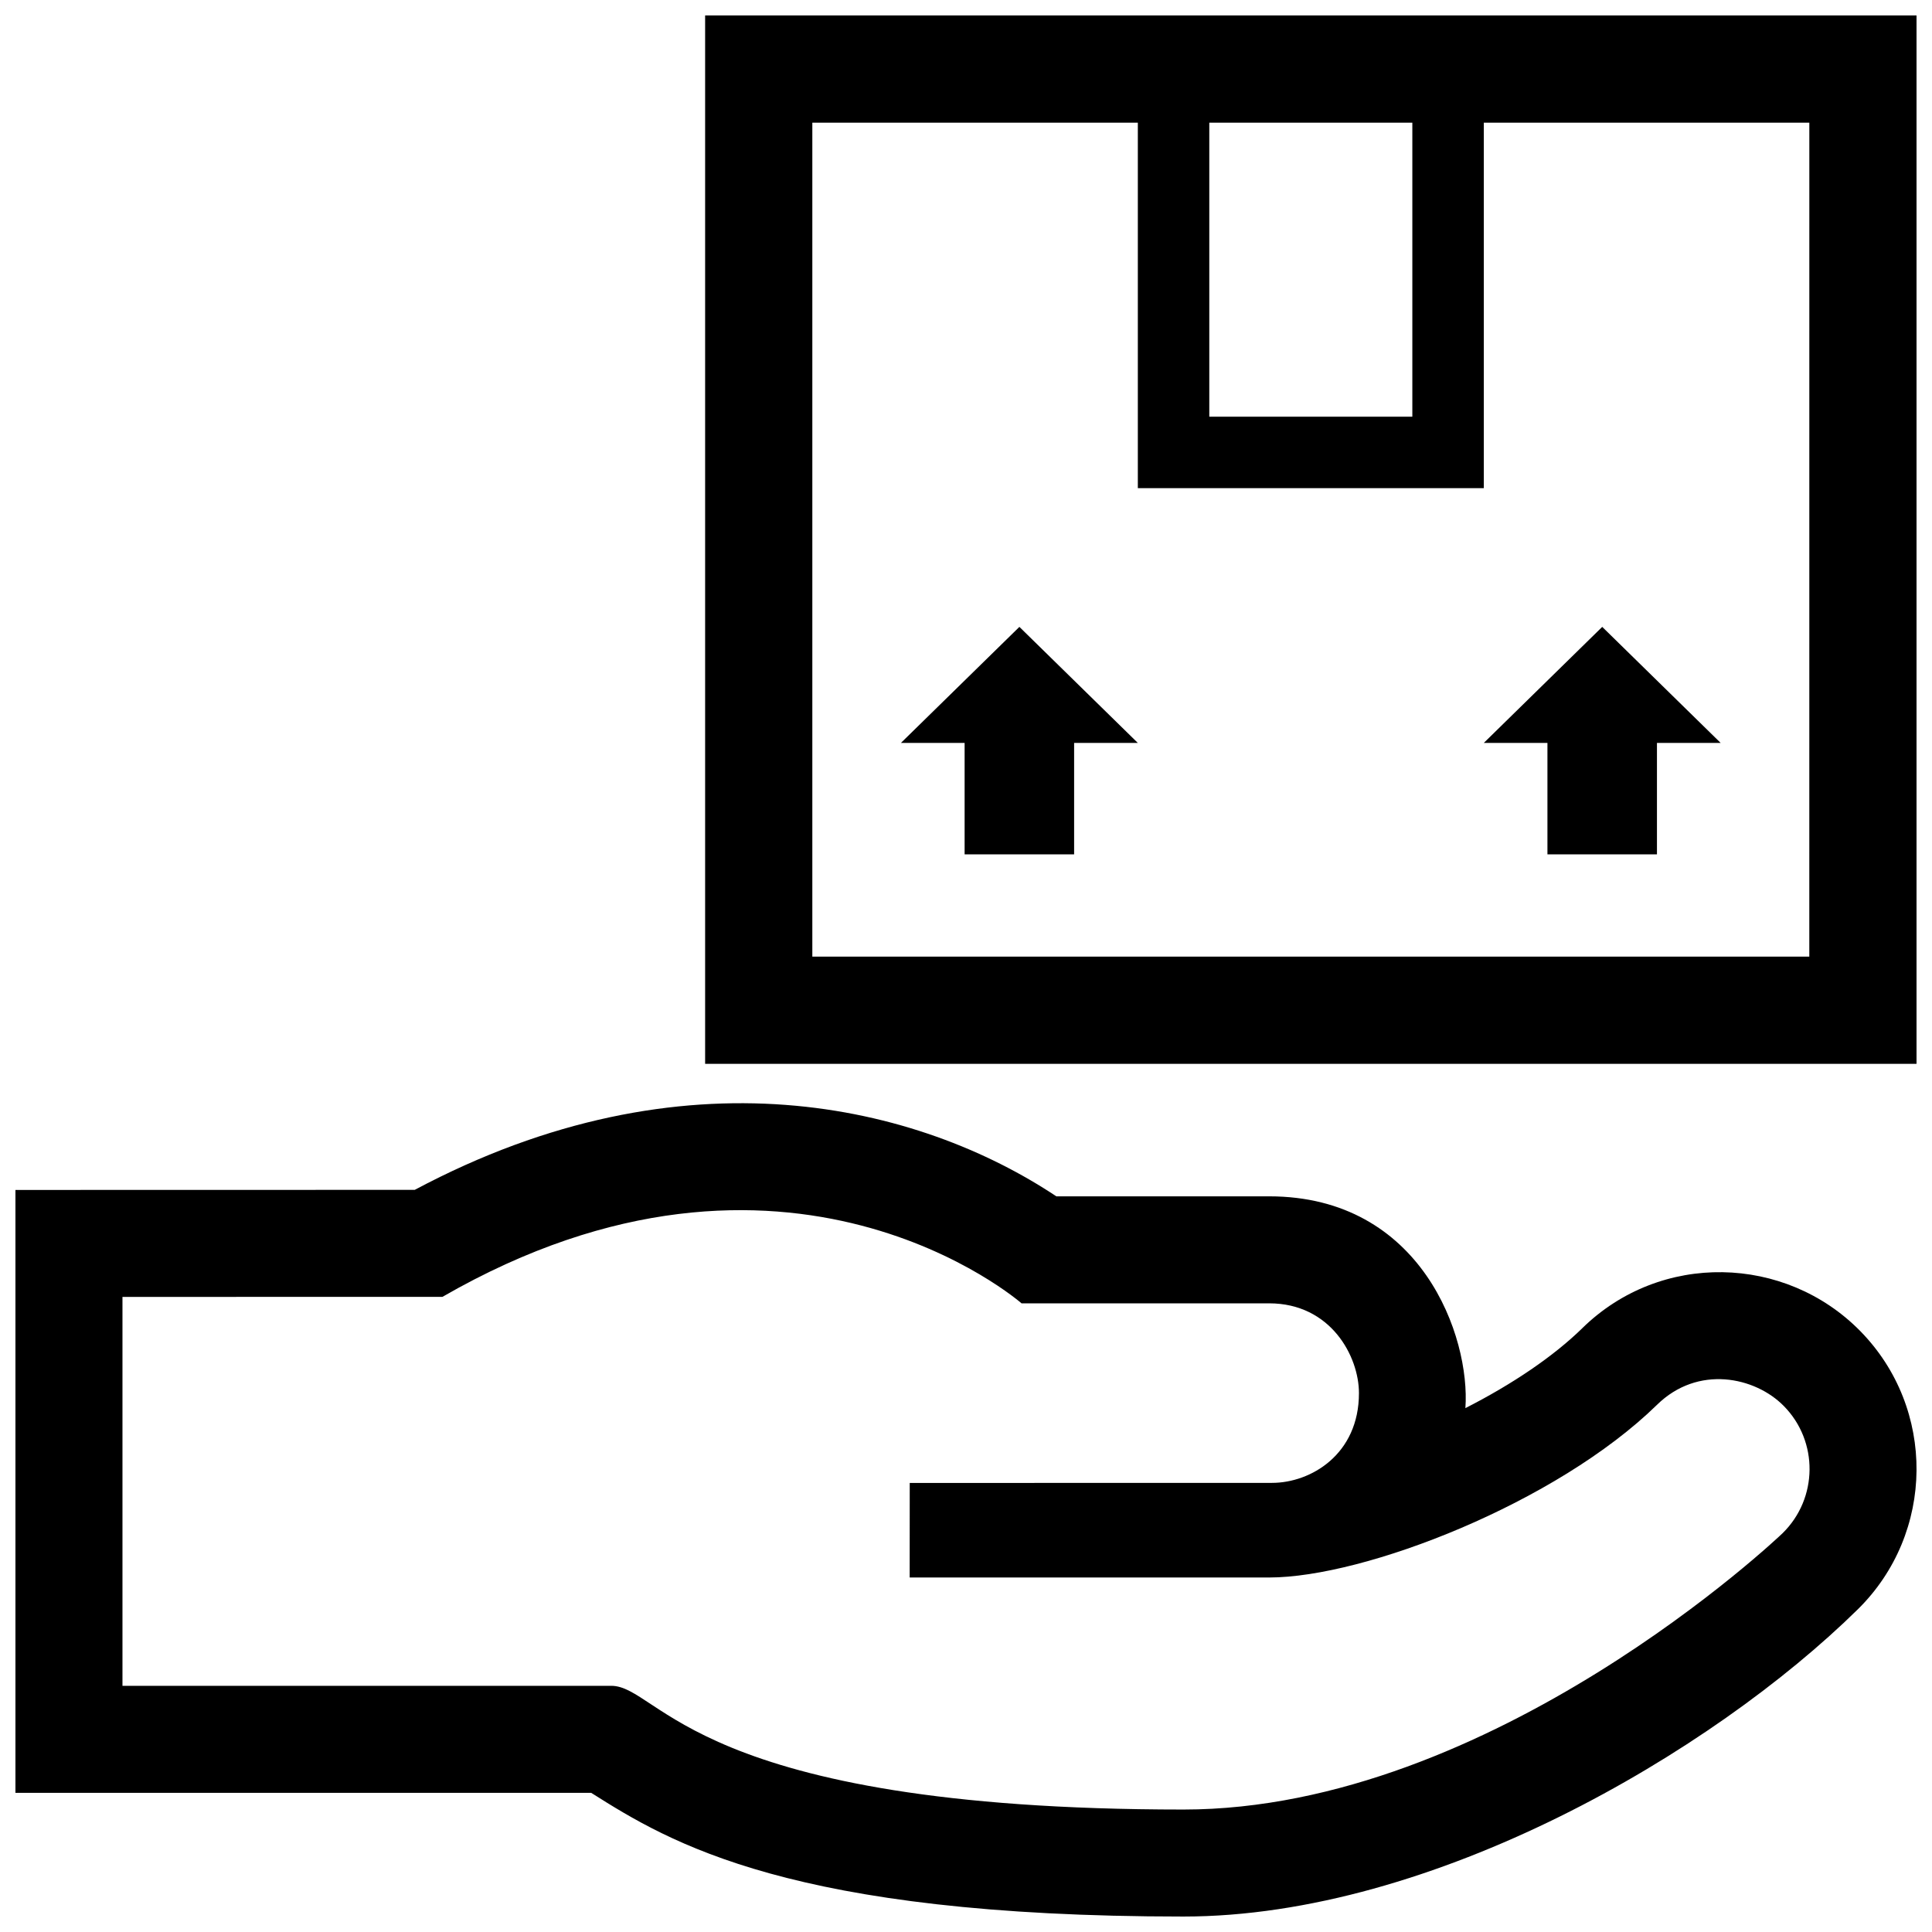 <?xml version="1.0" encoding="UTF-8"?>
<!-- Uploaded to: SVG Repo, www.svgrepo.com, Generator: SVG Repo Mixer Tools -->
<svg width="800px" height="800px" version="1.1" viewBox="144 144 512 512" xmlns="http://www.w3.org/2000/svg">
 <defs>
  <clipPath id="a">
   <path d="m148.09 148.09h503.81v503.81h-503.81z"/>
  </clipPath>
 </defs>
 <g clip-path="url(#a)">
  <path d="m563.27 496.04c-7.594 7.406-18.395 14.746-30.926 21.129 1.359-18.836-11.551-56.129-52.012-56.129h-56.391c-36.359-24.168-98.398-39.883-170.03-1.715l-105.82 0.023v159.77h152.58c20.902 13.234 52.93 32.785 156.95 32.785 66.055 0 140.04-43.379 178.7-81.395 20.516-20.172 20.812-53.273 0.648-73.781-19.816-20.16-52.863-21.156-73.699-0.691zm53.164 54.25c-0.742 0.73-76.98 73.258-158.81 73.258-130.07 0-138.61-32.789-151.64-32.789l-129.53 0.004v-103.07l84.793-0.012c91.418-52.684 153.47 1.715 153.47 1.715h65.617c16.328 0 23.801 14.043 23.801 23.801 0 16.223-12.746 23.781-23.039 23.781-0.484 0-96.008 0.02-96.008 0.02l-0.016 25.055h95.262c25.348 0 76.16-19.766 102.77-45.746 10.852-10.672 26.008-7.453 33.633 0.309 9.203 9.348 9.066 24.461-0.305 33.672zm-285.57-402.19v277.83h321.04v-277.83zm133.61 28.41h53.809v77.914h-53.809zm159.01 221h-264.21v-221h86.262v96.855h91.688v-96.855h86.266zm-86.266-56.625 31.387-30.754 31.387 30.754h-16.883v29.527h-29.023v-29.527zm-123.07-30.754 31.387 30.754h-16.883v29.527h-29.02v-29.527h-16.879z"/>
 </g>
</svg>